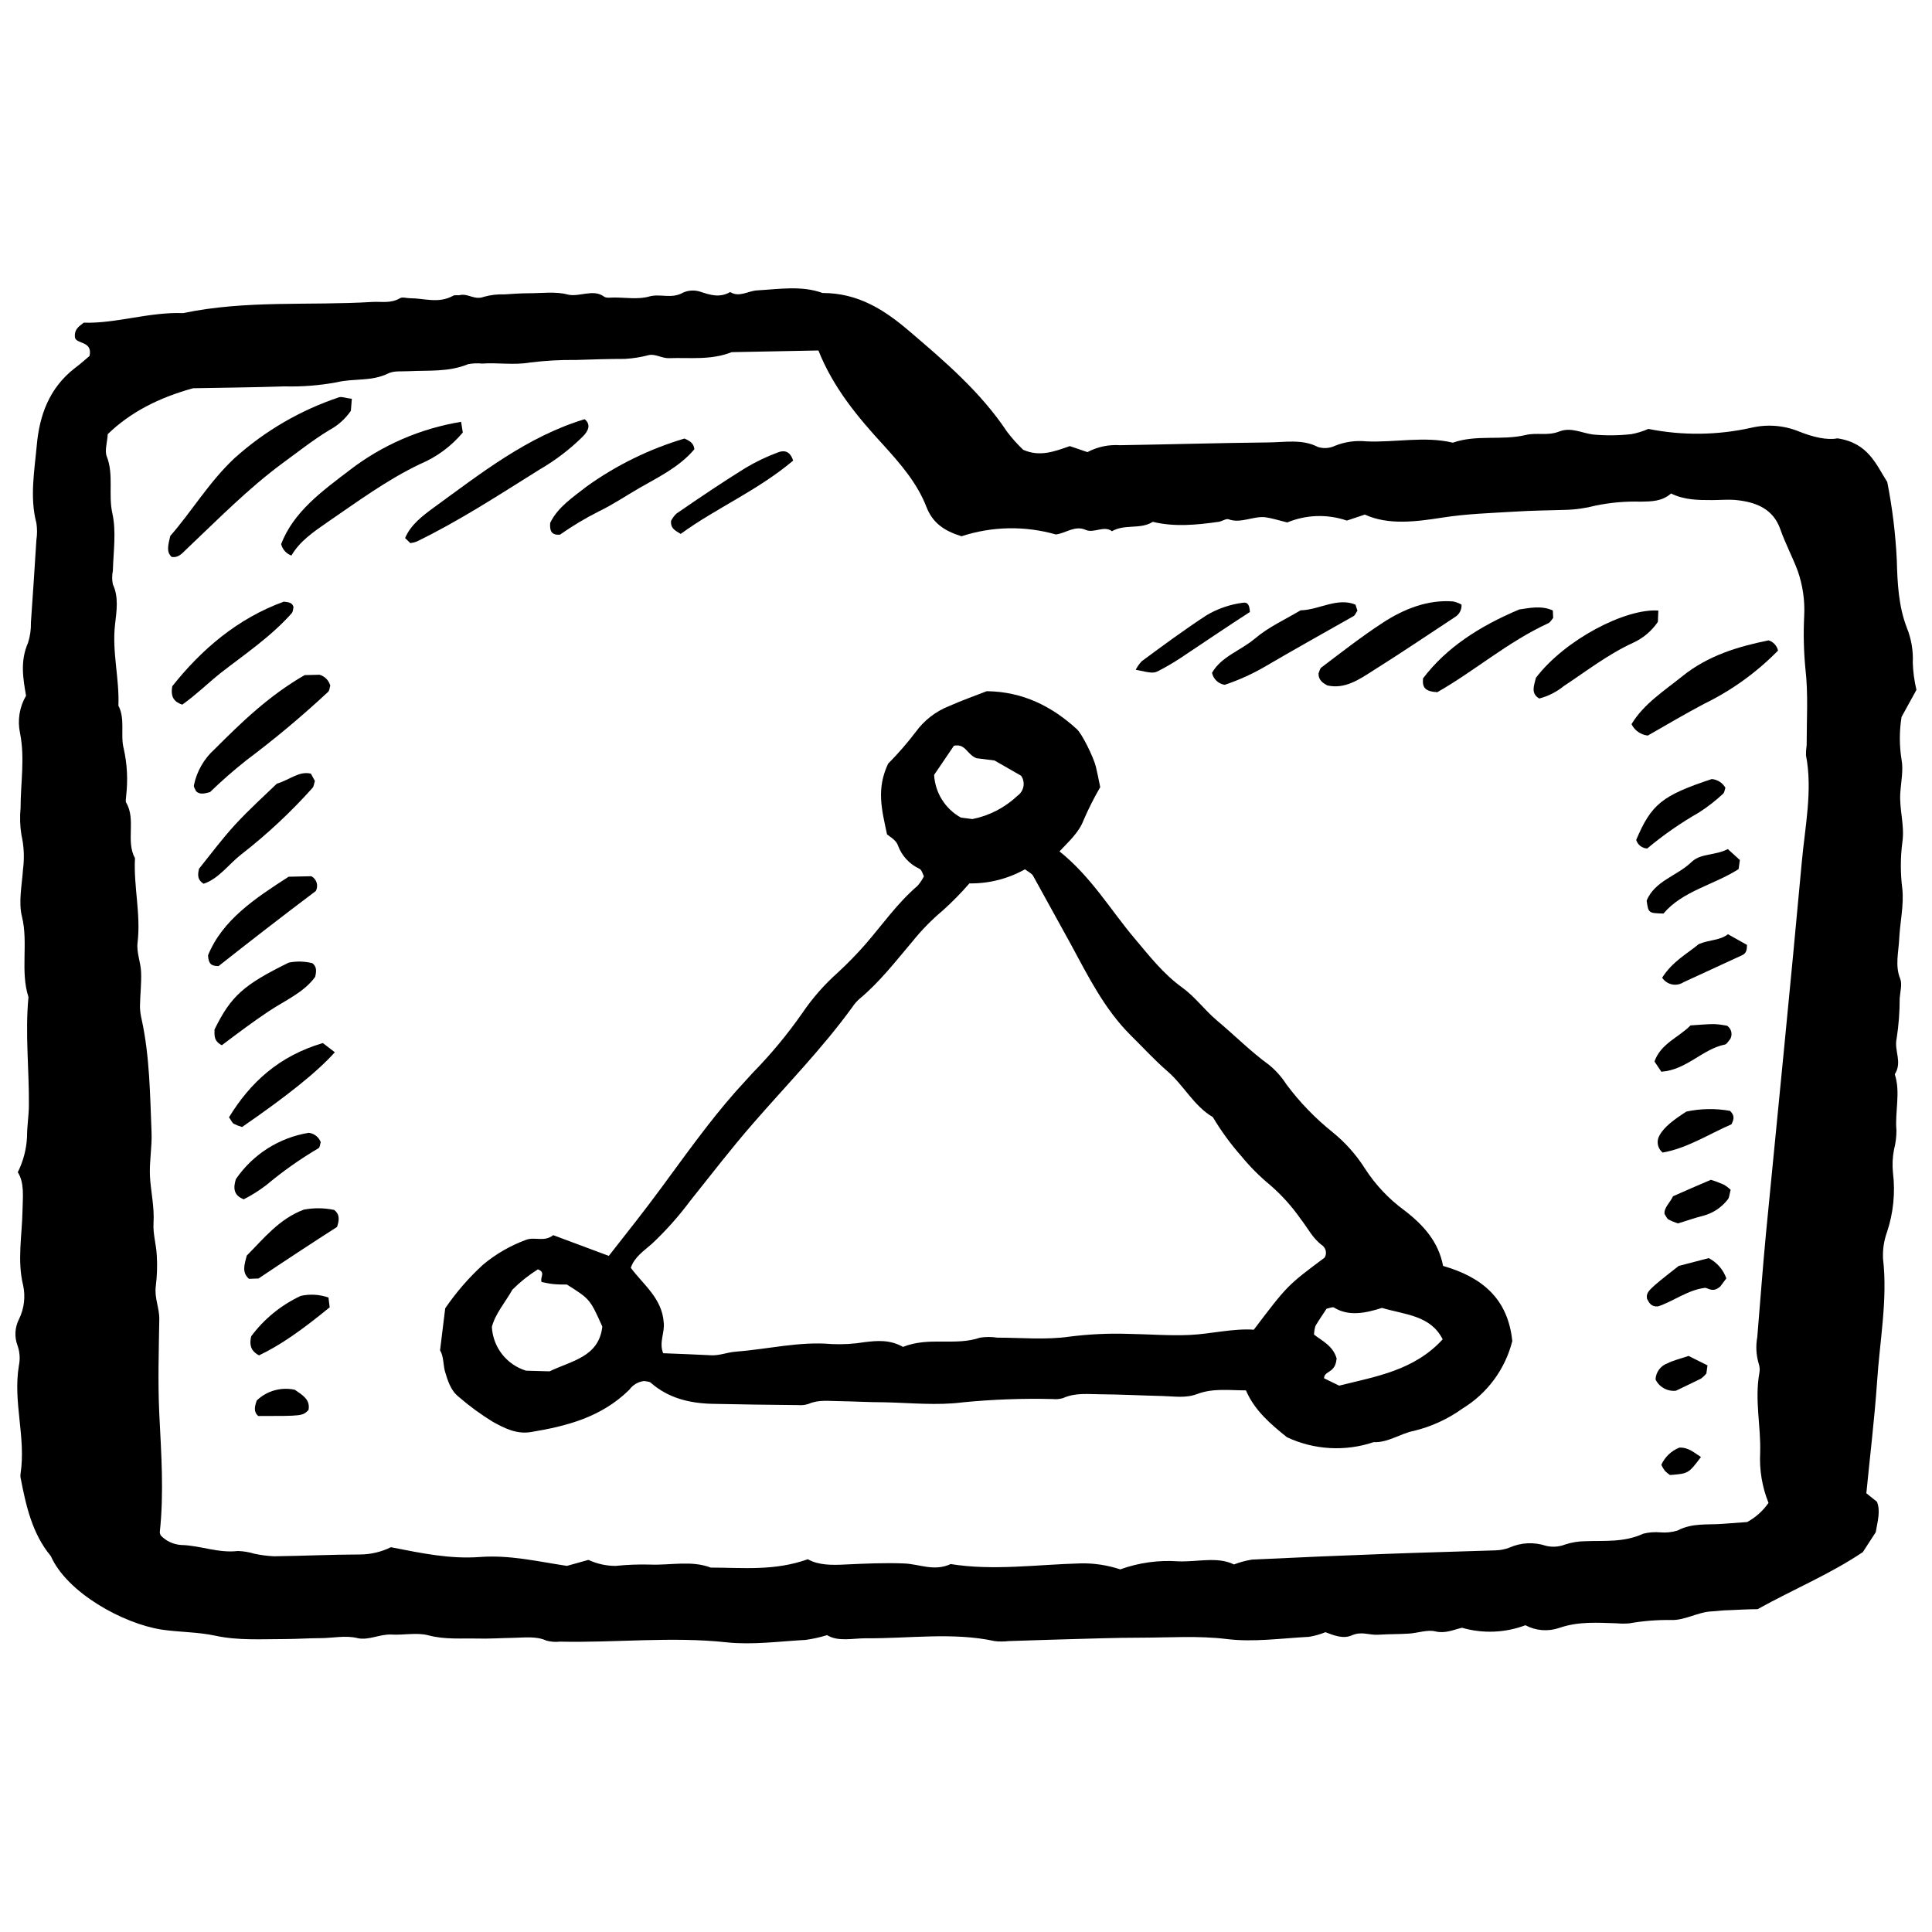 <?xml version="1.0" encoding="UTF-8"?>
<!-- Uploaded to: ICON Repo, www.svgrepo.com, Generator: ICON Repo Mixer Tools -->
<svg width="800px" height="800px" version="1.1" viewBox="144 144 512 512" xmlns="http://www.w3.org/2000/svg">
 <defs>
  <clipPath id="a">
   <path d="m148.09 220h503.81v360h-503.81z"/>
  </clipPath>
 </defs>
 <g clip-path="url(#a)">
  <path d="m148.71 454.65c1.469-2.93 2.305-6.137 2.453-9.41 0-2.723 0.461-5.461 0.492-8.184 0.094-9.551-1.035-19.102-0.113-28.828-2.211-6.797 0-14.328-1.719-21.301-0.973-3.867 0-8.406 0.285-12.656l0.004 0.004c0.383-3 0.238-6.043-0.43-8.992-0.387-2.371-0.461-4.777-0.227-7.164 0-6.59 1.18-13.262-0.145-19.82h0.004c-0.727-3.394-0.16-6.934 1.59-9.934-0.777-4.473-1.621-9.137 0.527-14.023 0.551-1.738 0.809-3.555 0.762-5.379 0.523-7.273 0.988-14.566 1.449-21.84 0.23-1.5 0.23-3.023 0-4.523-1.797-6.781-0.508-13.832 0.113-20.695 0.699-7.656 3.184-14.98 10.012-20.297 1.594-1.18 2.961-2.438 3.965-3.277 0.906-4.121-3.727-3.055-3.887-5.016-0.16-1.957 0.891-2.707 2.356-3.805 8.484 0.285 17.367-2.883 26.344-2.531 16.762-3.504 33.43-1.941 50.129-2.961 2.453-0.145 4.887 0.461 7.324-0.988 0.652-0.383 1.734 0 2.625 0 3.82 0 7.578 1.512 11.492-0.668 0.492-0.27 1.242 0 1.848-0.176 2.152-0.441 3.809 1.422 6.289 0.465 1.773-0.488 3.609-0.703 5.445-0.637 2.18-0.16 4.363-0.285 6.527-0.301 3.406 0 7.019-0.508 10.125 0.32s6.797-1.594 9.742 0.574c0.59 0.445 1.781 0.238 2.691 0.238 3.106 0 6.367 0.559 9.266-0.27 2.898-0.828 5.906 0.715 8.93-1.004l-0.004-0.004c1.441-0.656 3.078-0.754 4.586-0.27 2.641 0.875 5.141 1.703 7.961 0.094 2.34 1.512 4.777-0.301 7.066-0.43 5.844-0.336 11.859-1.336 17.398 0.684 9.473 0 16.414 4.488 22.953 10.078 9.551 8.133 18.992 16.238 25.949 26.695 1.289 1.703 2.719 3.301 4.266 4.777 4.426 1.973 8.34 0.43 12.367-0.973l4.664 1.594 0.004-0.004c2.637-1.398 5.613-2.031 8.594-1.828 12.988-0.207 25.98-0.59 38.969-0.73 4.555 0 9.281-1.004 13.5 1.195v-0.004c1.488 0.48 3.109 0.375 4.519-0.301 2.625-1.059 5.465-1.461 8.277-1.18 7.641 0.352 15.535-1.449 22.969 0.352 6.367-2.231 12.895-0.508 19.309-2.039 2.977-0.715 5.777 0.301 8.898-0.922 3.121-1.227 5.938 0.398 8.93 0.797l0.004-0.004c3.391 0.316 6.805 0.281 10.188-0.094 1.547-0.289 3.051-0.754 4.492-1.387 9.055 1.809 18.387 1.695 27.395-0.332 4.199-0.965 8.594-0.605 12.574 1.035 3.629 1.449 7.34 2.34 10.156 1.797 8.168 1.227 10.203 6.91 13.18 11.559h0.004c1.348 6.828 2.191 13.742 2.531 20.695 0.16 6.016 0.445 12.195 2.641 17.891 1.203 2.957 1.746 6.141 1.594 9.328 0.078 2.422 0.406 4.824 0.969 7.18l-3.945 7.18c-0.602 3.75-0.602 7.57 0 11.316 0.523 2.769-0.145 5.891-0.336 8.867-0.285 4.426 1.211 8.516 0.543 13.086h-0.004c-0.523 4.074-0.523 8.199 0 12.273 0.461 4.281-0.621 8.883-0.828 13.324-0.176 3.504-1.129 7.082 0.254 10.473 0.59 1.449 0 3.484-0.129 5.254h0.004c0.004 3.57-0.266 7.137-0.812 10.668-0.715 3.184 1.594 6.176-0.492 9.426 1.594 4.777 0 9.949 0.445 14.836v-0.004c0.008 1.719-0.207 3.43-0.637 5.094-0.398 2.027-0.496 4.106-0.285 6.16 0.652 5.312 0.109 10.703-1.594 15.777-0.809 2.262-1.16 4.664-1.035 7.066 1.258 10.793-0.906 21.824-1.594 32.746-0.684 9.789-1.879 19.613-2.832 29.371l2.805 2.242c0.988 2.387 0.207 5.062-0.32 8.086l-3.422 5.269c-8.691 5.844-18.273 9.789-27.891 15.121-2.211 0-4.934 0.145-7.656 0.27-1.594 0-3.039 0.254-4.555 0.32-3.644 0.16-7.035 2.438-10.809 2.277h0.004c-3.648-0.047-7.297 0.246-10.891 0.875-1.133 0.109-2.273 0.109-3.406 0-5.062-0.145-10.062-0.574-15.312 1.242-2.941 0.996-6.16 0.734-8.898-0.73-5.379 2.027-11.27 2.262-16.797 0.668-2.277 0.523-4.441 1.594-7.019 0.973-2.055-0.543-4.664 0.414-7.019 0.574-2.738 0.176-5.445 0.113-8.184 0.301-2.324 0.16-4.379-0.988-6.973 0.16-2.34 1.035-4.777 0-7.004-0.828l0.004-0.004c-1.398 0.57-2.859 0.98-4.348 1.227-7.289 0.383-14.773 1.465-21.777 0.59-7.465-0.922-14.965-0.383-22.461-0.367-7.242 0-14.535 0.285-21.793 0.477-4.535 0.113-9.09 0.301-13.641 0.43v0.004c-1.203 0.141-2.414 0.141-3.613 0-11.145-2.418-22.73-0.652-34.129-0.75-3.582 0-7.356 0.973-10.316-0.828-1.848 0.57-3.738 0.988-5.652 1.258-6.973 0.383-14.121 1.367-20.887 0.652-14.629-1.594-29.547 0.145-44.254-0.191-1.184 0.133-2.379 0.047-3.531-0.254-2.801-1.273-5.859-0.797-8.867-0.75-3.008 0.047-6.082 0.254-9.09 0.191-4.473-0.113-8.977 0.32-13.371-0.859-3.023-0.812-6.606 0-9.918-0.207-2.977-0.113-5.953 1.594-8.836 0.957-3.184-0.812-6.621 0-9.918 0-3.023 0-6.066 0.223-9.09 0.238-6.367 0-12.59 0.445-18.801-0.906-4.504-0.973-9.391-0.906-14.105-1.594-10.301-1.594-25.137-9.82-29.387-19.484-4.934-5.906-6.59-13.34-8.039-20.871l0.004 0.004c-0.047-0.297-0.047-0.598 0-0.895 1.496-9.758-2.055-18.961-0.43-28.734v0.004c0.363-1.77 0.238-3.602-0.363-5.301-0.867-2.301-0.719-4.856 0.414-7.039 1.352-2.781 1.727-5.938 1.066-8.961-1.594-6.496-0.285-13.164-0.16-19.754 0.062-3.695 0.559-7.356-1.258-10.188zm212.18-217.77-22.988 0.445c-5.508 2.195-11.145 1.387-16.617 1.594-1.781 0.078-3.613-1.18-5.285-0.828-2.082 0.551-4.215 0.895-6.367 1.02-4.328 0-8.676 0.145-13.02 0.285h-0.004c-4.043-0.051-8.082 0.172-12.098 0.668-4.328 0.75-8.453 0-12.734 0.285v0.004c-1.238-0.129-2.488-0.074-3.707 0.156-5.207 2.133-10.457 1.594-15.711 1.863-1.848 0.113-3.934-0.176-5.508 0.605-4.473 2.195-9.105 1.227-13.66 2.34-4.531 0.836-9.133 1.199-13.738 1.082-8.375 0.27-16.73 0.352-24.293 0.492-9.121 2.516-16.617 6.367-22.605 12.16-0.145 2.309-0.859 4.394-0.27 5.891 1.91 4.777 0.383 10.156 1.48 15.043 1.098 4.887 0.285 10.172 0.145 15.281v0.004c-0.246 1.18-0.246 2.402 0 3.582 1.594 3.406 0.988 7.082 0.574 10.664-0.828 7.324 1.195 14.328 0.891 21.488 1.879 3.535 0.461 7.769 1.418 11.414v0.004c0.918 4.098 1.133 8.324 0.637 12.496 0 0.605-0.223 1.352 0 1.781 2.676 4.473-0.145 10.234 2.34 14.727-0.398 7.531 1.594 14.758 0.684 22.383-0.32 2.594 0.844 5.191 0.938 7.832 0.113 2.992-0.254 6.051-0.301 9.059v-0.004c0.02 1.18 0.176 2.356 0.461 3.504 2.117 9.727 2.211 19.82 2.609 29.848 0.16 3.883-0.621 7.961-0.414 11.781s1.211 8.07 0.938 12.32c-0.176 2.848 0.73 5.637 0.859 8.5h0.004c0.168 2.719 0.082 5.445-0.254 8.148-0.43 3.184 0.973 5.809 0.922 8.805-0.129 8.375-0.398 16.746 0 25.086 0.508 10.395 1.273 20.82 0.129 31.391 0.031 0.293 0.117 0.574 0.254 0.828 1.418 1.492 3.344 2.394 5.394 2.531 5.109 0.113 9.789 2.211 15.059 1.594 1.469 0.051 2.926 0.289 4.332 0.715 1.734 0.375 3.496 0.605 5.269 0.684 7.578-0.094 15.172-0.461 22.746-0.477 2.844-0.008 5.648-0.668 8.199-1.926 8.133 1.594 15.617 3.184 23.574 2.594 7.961-0.59 15.344 1.195 23.066 2.356l5.715-1.594v0.004c2.258 1.055 4.719 1.602 7.211 1.59 3.023-0.312 6.066-0.43 9.105-0.348 5.363 0.223 11-1.16 16.078 0.797 8.422 0 16.793 0.973 25.742-2.211 2.801 1.594 6.367 1.594 10.062 1.387 5.156-0.238 10.332-0.477 15.441-0.27 4.106 0.16 7.961 2.195 12.352 0.16 11.238 1.816 22.875 0.129 34.352-0.176v-0.008c3.594-0.078 7.172 0.461 10.586 1.594 4.902-1.773 10.125-2.5 15.328-2.133 5.047 0.223 10.395-1.352 14.805 0.828 1.543-0.594 3.144-1.023 4.777-1.289 11.844-0.574 23.684-1.078 35.516-1.512 9.711-0.367 19.406-0.605 29.113-0.938v-0.004c1.227-0.035 2.438-0.277 3.582-0.715 3.062-1.367 6.527-1.535 9.711-0.48 1.664 0.402 3.414 0.285 5.012-0.332 1.746-0.578 3.574-0.879 5.414-0.891 5.109-0.191 10.203 0.367 15.344-1.988v-0.004c1.484-0.371 3.016-0.488 4.539-0.352 1.523 0.133 3.059-0.031 4.519-0.477 3.934-2.055 7.816-1.48 11.73-1.766l6.75-0.492c2.258-1.227 4.191-2.969 5.652-5.078-1.695-4.215-2.449-8.746-2.211-13.277 0.223-7.082-1.496-13.883-0.223-21.078 0.172-0.863 0.109-1.758-0.176-2.594-0.668-2.258-0.793-4.641-0.367-6.957 0.766-9.219 1.449-18.449 2.324-27.668 3.184-32.746 6.481-65.488 9.473-98.234 0.859-9.441 2.914-19.102 1.113-28.305v0.004c-0.02-0.895 0.039-1.789 0.176-2.676 0-6.75 0.445-13.609-0.32-20.199-0.453-4.664-0.566-9.359-0.332-14.039 0.211-4.055-0.367-8.109-1.703-11.941-1.402-3.742-3.297-7.273-4.617-11.047-1.848-5.285-6.223-7.18-11.605-7.738-2.102-0.223-4.312 0-6.465 0-3.66 0-7.34 0-10.887-1.75-2.453 2.133-5.191 2.102-7.961 2.164v0.004c-4.027-0.129-8.055 0.219-12 1.031-2.695 0.703-5.461 1.09-8.246 1.148-4.328 0.129-8.66 0.176-12.988 0.445-6.465 0.398-12.863 0.574-19.391 1.594-6.957 1.082-14.328 2.07-20.566-0.797l-4.777 1.594v-0.004c-5.148-1.762-10.762-1.586-15.789 0.496-2.164-0.523-3.852-1.082-5.621-1.352-3.184-0.492-6.652 1.734-9.934 0.508-0.652-0.238-1.75 0.559-2.66 0.684-5.859 0.828-11.684 1.387-17.414 0-3.344 2.102-7.34 0.492-10.824 2.484-2.086-1.594-4.777 0.59-6.91-0.336-2.898-1.32-5.379 0.906-7.961 1.195h0.004c-8.195-2.34-16.906-2.172-25.008 0.477-4.602-1.434-7.641-3.519-9.297-7.785-2.418-6.258-6.797-11.316-11.301-16.285-6.832-7.434-13.34-15.188-17.32-25.168z"/>
 </g>
 <path d="m260.62 501.85 1.367-11.145h0.004c2.887-4.227 6.25-8.105 10.027-11.559 3.391-2.828 7.238-5.051 11.383-6.574 2.356-0.891 4.777 0.668 7.211-1.242l14.727 5.492c4.777-6.098 9.457-11.973 13.898-18.02 6.367-8.629 12.527-17.352 19.676-25.469 1.465-1.594 2.977-3.277 4.457-4.902h-0.004c4.859-4.941 9.293-10.285 13.262-15.969 2.66-3.926 5.801-7.508 9.344-10.664 2.562-2.367 5.004-4.863 7.305-7.481 4.555-5.238 8.5-10.953 13.863-15.551l0.004-0.004c0.672-0.766 1.246-1.617 1.703-2.531-0.336-0.621-0.523-1.594-1.145-1.973-2.66-1.219-4.723-3.449-5.734-6.191-0.477-1.496-2.387-2.469-2.898-2.945-1.387-6.574-2.883-11.973 0.285-18.734l0.004-0.004c2.617-2.637 5.059-5.445 7.309-8.402 2.254-3.109 5.352-5.5 8.93-6.894 3.184-1.418 6.496-2.594 9.902-3.914 9.664 0.113 17.336 4.09 23.879 10.062 1.367 1.242 4.394 7.356 5.031 9.918 0.414 1.672 0.73 3.375 1.16 5.461v-0.004c-1.652 2.832-3.129 5.762-4.426 8.77-1.195 3.184-3.805 5.523-6.367 8.246 8.484 6.812 13.516 15.52 19.93 23.098 3.883 4.602 7.547 9.344 12.559 12.957 3.504 2.531 6.016 6.082 9.359 8.867 4.617 3.867 8.82 8.133 13.738 11.699v0.004c1.77 1.453 3.301 3.18 4.539 5.109 3.539 4.75 7.676 9.031 12.305 12.734 3.328 2.703 6.199 5.93 8.5 9.551 2.754 4.285 6.269 8.031 10.379 11.047 5.156 3.934 9.121 8.375 10.348 14.789 10.266 2.961 17.191 8.613 18.34 19.93h-0.004c-1.891 7.461-6.637 13.879-13.211 17.879-3.863 2.773-8.223 4.781-12.848 5.902-3.535 0.668-6.894 3.184-10.699 2.992l0.004 0.004c-7.547 2.535-15.781 2.062-22.988-1.324-4.266-3.438-8.562-7.066-10.84-12.402-4.519 0-8.66-0.637-12.988 0.988-3.039 1.145-6.098 0.574-9.105 0.508-5.461-0.129-10.922-0.414-16.395-0.461-3.312 0-6.637-0.492-10.012 1.02h-0.004c-0.887 0.262-1.82 0.344-2.738 0.242-7.894-0.195-15.793 0.094-23.656 0.859-6.973 0.906-13.992 0.145-20.996 0-3.949 0-7.961-0.238-11.844-0.301-2.707 0-5.414-0.461-8.184 0.73h0.004c-0.879 0.289-1.805 0.398-2.723 0.316-7.594-0.078-15.203-0.16-22.781-0.336-6.176-0.145-11.781-1.594-16.316-5.602-0.383-0.336-1.113-0.301-1.719-0.445-1.578 0.168-3.008 1-3.934 2.293-7.434 7.34-16.684 9.68-26.121 11.238-3.805 0.637-7.102-1.082-10.078-2.723-3.191-1.953-6.215-4.168-9.039-6.621-2.148-1.688-2.914-4.328-3.66-6.797-0.449-1.848-0.352-4.027-1.277-5.523zm122.67-0.906c7.051-2.785 13.738-0.176 20.441-2.453 1.504-0.234 3.035-0.234 4.539 0 6.367 0 12.832 0.637 19.199-0.27l-0.004-0.004c5.137-0.648 10.316-0.895 15.488-0.73 5.477 0.078 10.922 0.543 16.414 0.285 5.492-0.254 11.492-1.781 16.906-1.387 8.898-11.746 8.898-11.746 18.77-19.102l-0.004 0.004c0.629-1.051 0.402-2.402-0.539-3.184-2.625-1.863-3.934-4.695-5.828-7.082v-0.004c-2.281-3.269-4.953-6.246-7.957-8.867-2.852-2.344-5.465-4.961-7.801-7.816-2.812-3.188-5.32-6.629-7.496-10.281-5.094-3.023-7.672-8.391-12.02-12.145-3.453-2.992-6.527-6.367-9.758-9.551-6.988-6.957-11.316-15.727-15.918-24.227l-9.934-18.02c-0.367-0.668-1.258-1.035-2.148-1.734l-0.004-0.004c-4.496 2.523-9.582 3.816-14.738 3.738-2.211 2.547-4.578 4.957-7.086 7.211-2.91 2.441-5.578 5.16-7.957 8.121-4.488 5.285-8.707 10.809-14.137 15.312-0.703 0.637-1.324 1.359-1.848 2.148-7.961 10.984-17.512 20.695-26.379 30.914-5.793 6.652-11.145 13.625-16.652 20.52h0.004c-3.023 4.047-6.394 7.824-10.074 11.285-2.07 1.848-4.602 3.422-5.602 6.367 3.359 4.504 8.293 8.102 8.723 14.484 0.352 2.547-1.32 5.301-0.145 8.148 4.297 0.176 8.5 0.32 12.734 0.543 2.164 0.113 4.281-0.781 6.367-0.938 8.5-0.652 17.031-2.785 25.469-2.039v0.004c2.965 0.141 5.938-0.031 8.867-0.512 3.328-0.398 6.637-0.684 10.109 1.258zm-103.47-15.203c-1.988 3.484-4.535 6.367-5.477 9.902l0.004-0.004c0.285 5.387 3.902 10.023 9.059 11.605l6.238 0.176c5.828-2.816 13.07-3.789 13.977-11.859-3.262-7.273-3.262-7.273-9.391-11.145-1.082 0-2.309 0-3.504-0.113-1.195-0.113-2.293-0.383-3.184-0.543-0.559-1.242 1.211-2.531-1.004-3.375l0.004 0.004c-2.43 1.531-4.684 3.324-6.719 5.352zm219.07 25.469c9.758-2.438 19.867-4.012 27.43-12.273-3.184-6.367-9.949-6.512-16.078-8.324-4.188 1.305-8.723 2.387-12.734-0.113-0.352-0.207-1.129 0.16-1.957 0.32-0.922 1.434-1.988 2.961-2.93 4.535-0.238 0.75-0.367 1.535-0.383 2.324 1.988 1.594 5.078 2.961 5.984 6.367l-0.145 0.891c-0.637 2.945-3.184 2.438-3.184 4.328zm-107.34-161.85c0.27 4.734 2.941 9 7.082 11.305l3.055 0.398h0.004c4.484-0.887 8.625-3.027 11.938-6.176 1.734-1.195 2.172-3.566 0.988-5.301l-7.055-4.047-4.777-0.605c-2.609-1.02-2.848-3.934-5.984-3.312z"/>
 <path d="m237.24 249.68-0.254 3.184c-1.461 2.125-3.41 3.875-5.684 5.094-4.348 2.641-8.324 5.793-12.418 8.785-9.234 6.828-17.191 14.965-25.469 22.797-1.129 1.082-2.133 2.371-3.949 2.039-1.465-1.387-0.875-3.184-0.352-5.539 5.684-6.465 10.285-14.328 17.113-20.695h0.004c8.023-7.199 17.438-12.672 27.664-16.078 0.828-0.191 1.75 0.254 3.344 0.414z"/>
 <path d="m266.2 255.79 0.445 2.832c-3.039 3.629-6.894 6.484-11.254 8.324-8.883 4.219-16.762 10.078-24.785 15.555-3.535 2.453-7.18 4.934-9.375 8.723h-0.004c-1.359-0.492-2.379-1.637-2.719-3.039 3.297-8.613 10.969-14.105 18.098-19.547v-0.004c8.645-6.672 18.816-11.086 29.594-12.844z"/>
 <path d="m252.74 287.93-1.387-1.336c1.48-3.535 4.648-5.906 7.562-8.055 12.527-9.09 24.832-18.863 40.035-23.449 1.781 1.496 0.891 3.184-0.492 4.586-3.418 3.383-7.254 6.312-11.414 8.723-10.746 6.719-21.332 13.641-32.586 19.102-0.551 0.215-1.129 0.359-1.719 0.43z"/>
 <path d="m224.73 322.91 3.949-0.094v-0.004c1.383 0.402 2.461 1.492 2.848 2.883-0.191 0.574-0.191 1.336-0.59 1.672-6.863 6.394-14.062 12.422-21.57 18.051-3.379 2.668-6.617 5.504-9.711 8.5-1.594 0.43-2.707 0.684-3.691-0.223-0.207-0.508-0.652-1.035-0.574-1.594 0.754-3.688 2.672-7.039 5.477-9.551 7.086-7.082 14.312-14.133 23.863-19.641z"/>
 <path d="m531.32 304.23c0.086 1.34-0.586 2.613-1.734 3.297-7.258 4.777-14.328 9.551-21.664 14.168-3.676 2.34-7.496 5.016-12.16 3.949-1.195-0.637-2.387-1.418-2.34-3.184 0.254-0.574 0.367-1.32 0.781-1.594 5.316-4.012 10.602-8.148 16.207-11.812 5.602-3.66 11.938-6.191 18.672-5.668h-0.008c0.789 0.16 1.547 0.445 2.246 0.844z"/>
 <path d="m612.71 313.7c1.25 0.398 2.195 1.426 2.484 2.707-5.641 5.762-12.227 10.516-19.469 14.055-5.016 2.641-9.887 5.523-15.043 8.469-1.863-0.199-3.488-1.344-4.312-3.023 3.184-5.332 8.66-8.836 13.516-12.734 6.731-5.43 14.691-7.832 22.824-9.473z"/>
 <path d="m503.21 304.23 0.523 1.594c-0.352 0.492-0.59 1.211-1.051 1.465-7.801 4.41-15.551 8.754-23.211 13.227h0.004c-3.457 2.035-7.117 3.699-10.922 4.969-1.668-0.266-3.004-1.531-3.356-3.184 2.469-4.328 7.609-5.891 11.352-9.059 3.742-3.168 8.055-5.062 12.113-7.496 4.867-0.113 9.754-3.504 14.547-1.516z"/>
 <path d="m325.39 260.22c1.594 0.684 2.469 1.352 2.625 2.832-3.934 4.68-9.426 7.324-14.645 10.316-3.566 2.07-7.019 4.394-10.68 6.16-3.574 1.797-7.012 3.856-10.281 6.16-2.262 0.191-2.769-0.988-2.609-3.106 1.973-4.156 6.031-6.812 9.742-9.711h-0.004c7.856-5.625 16.59-9.902 25.852-12.652z"/>
 <path d="m583.48 305.81-0.129 2.992h0.004c-1.641 2.41-3.906 4.328-6.559 5.539-6.606 3.023-12.352 7.496-18.355 11.461-1.91 1.555-4.129 2.684-6.512 3.312-2.356-1.352-1.367-3.484-0.891-5.492 7.754-10.188 23.828-18.449 32.441-17.812z"/>
 <path d="m524.89 327.44c-3.262-0.207-3.996-1.242-3.773-3.66 6.176-8.148 14.867-13.77 25.469-18.258 2.5-0.352 5.906-1.16 8.93 0.27l0.094 1.957c-0.414 0.477-0.766 1.16-1.273 1.402-10.691 4.902-19.703 12.766-29.445 18.289z"/>
 <path d="m217.37 351.68c3.566-1.082 5.844-3.391 9.012-2.66l1.066 1.93c-0.238 0.75-0.27 1.465-0.652 1.879-5.715 6.387-11.992 12.246-18.754 17.512-3.391 2.609-6.016 6.512-10.078 7.863-1.48-0.938-1.688-2.004-1.227-3.965 2.93-3.644 6.129-7.961 9.711-11.844 3.586-3.883 7.66-7.562 10.922-10.715z"/>
 <path d="m219.23 303.44c1.449 0.145 2.293 0.352 2.547 1.449-0.113 0.414-0.094 1.113-0.445 1.594-5.523 6.238-12.465 10.887-18.926 15.918-3.375 2.703-6.559 5.84-10.109 8.34-1.988-0.699-3.184-1.832-2.641-4.887 7.703-9.711 17.332-17.988 29.574-22.414z"/>
 <path d="m202.79 421c-2.211-1.129-1.941-2.707-1.941-4.172 4.348-8.836 7.656-11.828 19.691-17.734 2.062-0.402 4.188-0.348 6.227 0.16 1.082 0.812 1.18 1.91 0.75 3.629-2.977 4.141-7.961 6.223-12.383 9.168-4.129 2.758-8.141 5.766-12.344 8.949z"/>
 <path d="m227.69 380.13c-8.836 6.652-17.512 13.371-25.773 19.898-1.91 0-2.676-0.59-2.785-2.867 3.82-9.359 12.434-15.074 21.363-20.82l6.016-0.129c0.68 0.363 1.184 0.98 1.406 1.715 0.219 0.734 0.141 1.527-0.227 2.203z"/>
 <path d="m224.5 464.57c2.668-0.512 5.41-0.484 8.07 0.078 1.352 1.051 1.465 2.402 0.75 4.504-6.75 4.328-13.801 8.961-20.805 13.66l-2.531 0.094c-1.957-1.703-1.211-3.805-0.59-6.16 4.473-4.504 8.609-9.742 15.105-12.176z"/>
 <path d="m229.55 420.42 3.184 2.438c-4.777 5.332-12.988 11.828-24.578 19.805v-0.004c-0.762-0.207-1.496-0.488-2.199-0.844-0.461-0.27-0.684-0.906-1.273-1.719 5.652-9.25 13.277-16.254 24.867-19.676z"/>
 <path d="m354.19 266.07c-9.457 7.961-20.551 12.656-29.801 19.422-1.75-1.035-2.691-1.594-2.562-3.438 0.359-0.727 0.844-1.387 1.434-1.945 5.984-4.121 12.035-8.215 18.242-12.066 2.738-1.637 5.621-3.023 8.613-4.137 1.305-0.508 3.152-0.75 4.074 2.164z"/>
 <path d="m208.59 461.83c-2.816-1.113-2.754-3.106-2.086-5.332v-0.004c4.481-6.566 11.461-11.008 19.309-12.289 1.445 0.16 2.68 1.121 3.184 2.484-0.191 0.559-0.207 1.387-0.574 1.594-4.883 2.871-9.52 6.148-13.863 9.789-1.871 1.434-3.867 2.691-5.969 3.758z"/>
 <path d="m475.24 306.18c-6.367 4.106-12.367 8.199-18.449 12.242v-0.004c-1.848 1.215-3.754 2.328-5.715 3.344-1.387 0.73-1.91 0.621-6.098-0.27 0.422-0.824 0.957-1.586 1.594-2.262 5.602-4.141 11.238-8.293 17.113-12.145h-0.004c2.988-1.781 6.309-2.926 9.758-3.359 1.133-0.16 1.688 0.461 1.801 2.453z"/>
 <path d="m231.05 487.86 0.32 2.594c-7.785 6.367-13.227 10.109-18.734 12.734-1.594-0.875-2.754-2.086-2.07-5.047h-0.004c3.422-4.606 7.934-8.285 13.133-10.715 2.445-0.543 4.992-0.395 7.356 0.434z"/>
 <path d="m597.62 350.46c1.52 0.117 2.879 0.984 3.629 2.309-0.191 0.523-0.238 1.258-0.621 1.594v-0.004c-1.969 1.836-4.102 3.496-6.367 4.949-4.852 2.773-9.449 5.969-13.738 9.555-1.355-0.062-2.527-0.977-2.914-2.277 4.027-9.473 6.832-11.75 20.012-16.125z"/>
 <path d="m601.9 369.02 3.184 2.898-0.336 2.402c-6.606 4.234-14.805 5.746-19.914 11.781-3.981-0.113-3.981-0.113-4.457-3.438 2.195-5.269 8.07-6.527 11.859-10.188 2.516-2.422 6.211-1.672 9.664-3.457z"/>
 <path d="m601.5 482.78-1.594 2.133c-1.816 1.594-2.816 0.684-3.949 0.367-4.602 0.508-8.469 3.582-12.574 4.934-1.766 0.145-2.356-0.922-2.914-2.039-0.238-1.816 0.191-2.277 8.406-8.691l7.961-2.07c2.176 1.141 3.84 3.055 4.664 5.367z"/>
 <path d="m584.27 428.02-1.816-2.723c1.688-4.777 6.445-6.367 9.551-9.551 2.371-0.145 4.328-0.352 6.273-0.352 1.145 0.062 2.281 0.207 3.406 0.43 1.176 0.785 1.535 2.348 0.828 3.566-0.461 0.492-0.891 1.32-1.367 1.418-5.941 1.176-10.176 6.734-16.875 7.211z"/>
 <path d="m602.48 438.39c1.18 1.195 1.145 2.039 0.367 3.566-5.875 2.531-11.746 6.367-18.227 7.481h-0.004c-1.352-1.082-1.715-2.984-0.859-4.488 1.258-2.371 3.996-4.328 7.148-6.367 3.809-0.816 7.738-0.879 11.574-0.191z"/>
 <path d="m584.49 403.1c2.738-4.328 6.668-6.367 9.695-8.898 2.898-1.227 5.621-0.938 7.738-2.625l5.047 2.832c0 1.289-0.191 2.231-1.242 2.707l-15.535 7.164h-0.004c-0.914 0.602-2.027 0.816-3.094 0.594-1.07-0.223-2.008-0.859-2.606-1.773z"/>
 <path d="m587.37 461.02c3.055-1.352 6.367-2.816 10.043-4.363h0.004c1.152 0.359 2.285 0.785 3.391 1.273 0.66 0.391 1.273 0.855 1.832 1.387-0.367 1.32-0.352 2.055-0.73 2.516h-0.004c-1.648 2.148-3.969 3.688-6.59 4.375-2.195 0.543-4.363 1.32-6.606 2.004v0.004c-0.875-0.266-1.723-0.613-2.531-1.035-0.477-0.301-0.715-0.973-1.066-1.48-0.145-1.719 1.398-2.852 2.258-4.68z"/>
 <path d="m222.13 512.3c2.117 1.465 4.141 2.609 3.629 5.363-1.594 1.594-1.594 1.594-13.309 1.594-1.32-1.113-0.957-2.594-0.398-4.121v-0.004c2.68-2.559 6.457-3.621 10.078-2.832z"/>
 <path d="m591.49 503.34 5.016 2.5-0.301 2.148h-0.004c-0.418 0.527-0.91 0.992-1.465 1.383-2.387 1.195-4.777 2.293-6.59 3.184-2.25 0.25-4.418-0.941-5.41-2.977 0.082-1.949 1.344-3.648 3.184-4.297 1.445-0.734 3.117-1.133 5.57-1.941z"/>
 <path d="m594.77 530.12c-3.312 4.394-3.312 4.394-8.215 4.777h0.004c-0.484-0.332-0.938-0.703-1.355-1.117-0.359-0.5-0.672-1.031-0.938-1.59 0.941-2.078 2.652-3.711 4.773-4.555 2.484-0.109 3.996 1.418 5.731 2.484z"/>
</svg>
